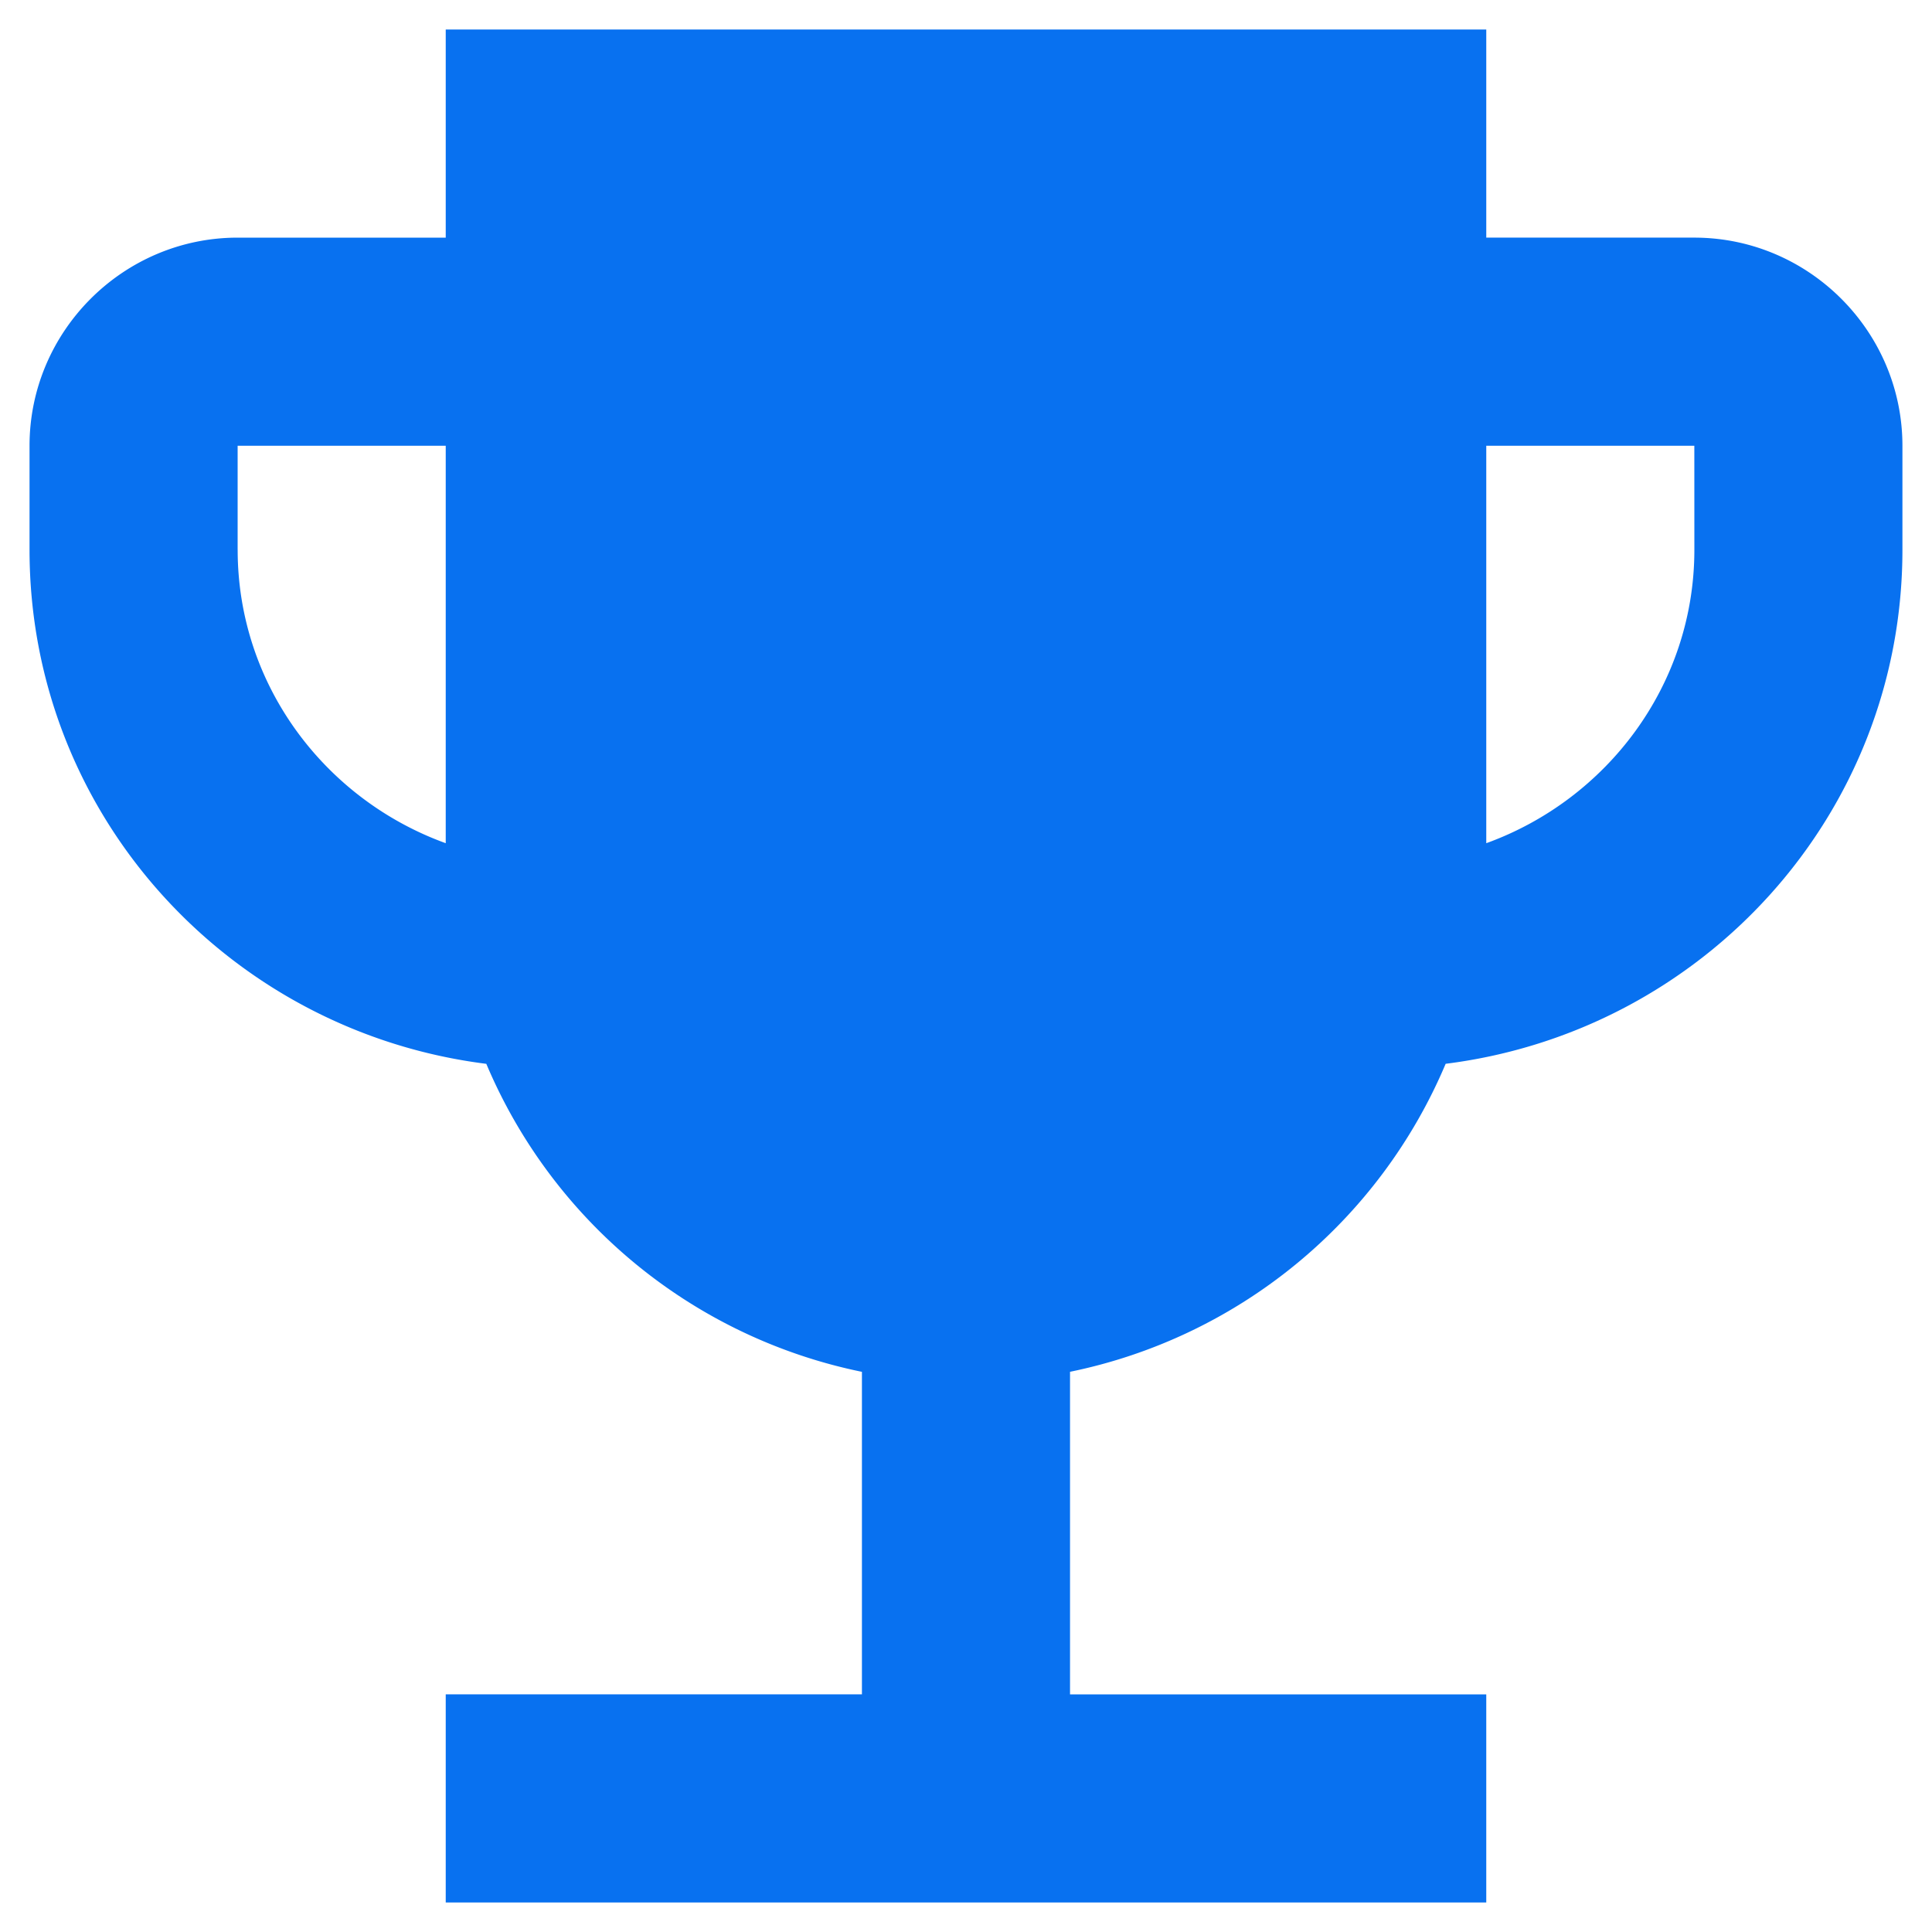 <svg xmlns="http://www.w3.org/2000/svg" width="52" height="52" viewBox="0 0 52 52"><g><g><g/><g><path fill="#0871f0" d="M45.604 14.798c0 3.64-2.353 6.721-5.601 7.897V11.997h5.6zm-39.208 0v-2.8h5.601v10.697c-3.248-1.176-5.6-4.257-5.6-7.897zm33.607-8.402V.795H11.997v5.601h-5.6c-3.082 0-5.602 2.52-5.602 5.601v2.8c0 7.142 5.377 12.967 12.294 13.836a14.029 14.029 0 0 0 10.11 8.29v8.68H11.997v5.602h28.006v-5.601H28.8v-8.682a14.029 14.029 0 0 0 10.11-8.29c6.917-.868 12.294-6.693 12.294-13.834v-2.8c0-3.081-2.52-5.602-5.601-5.602z"/></g></g></g></svg>